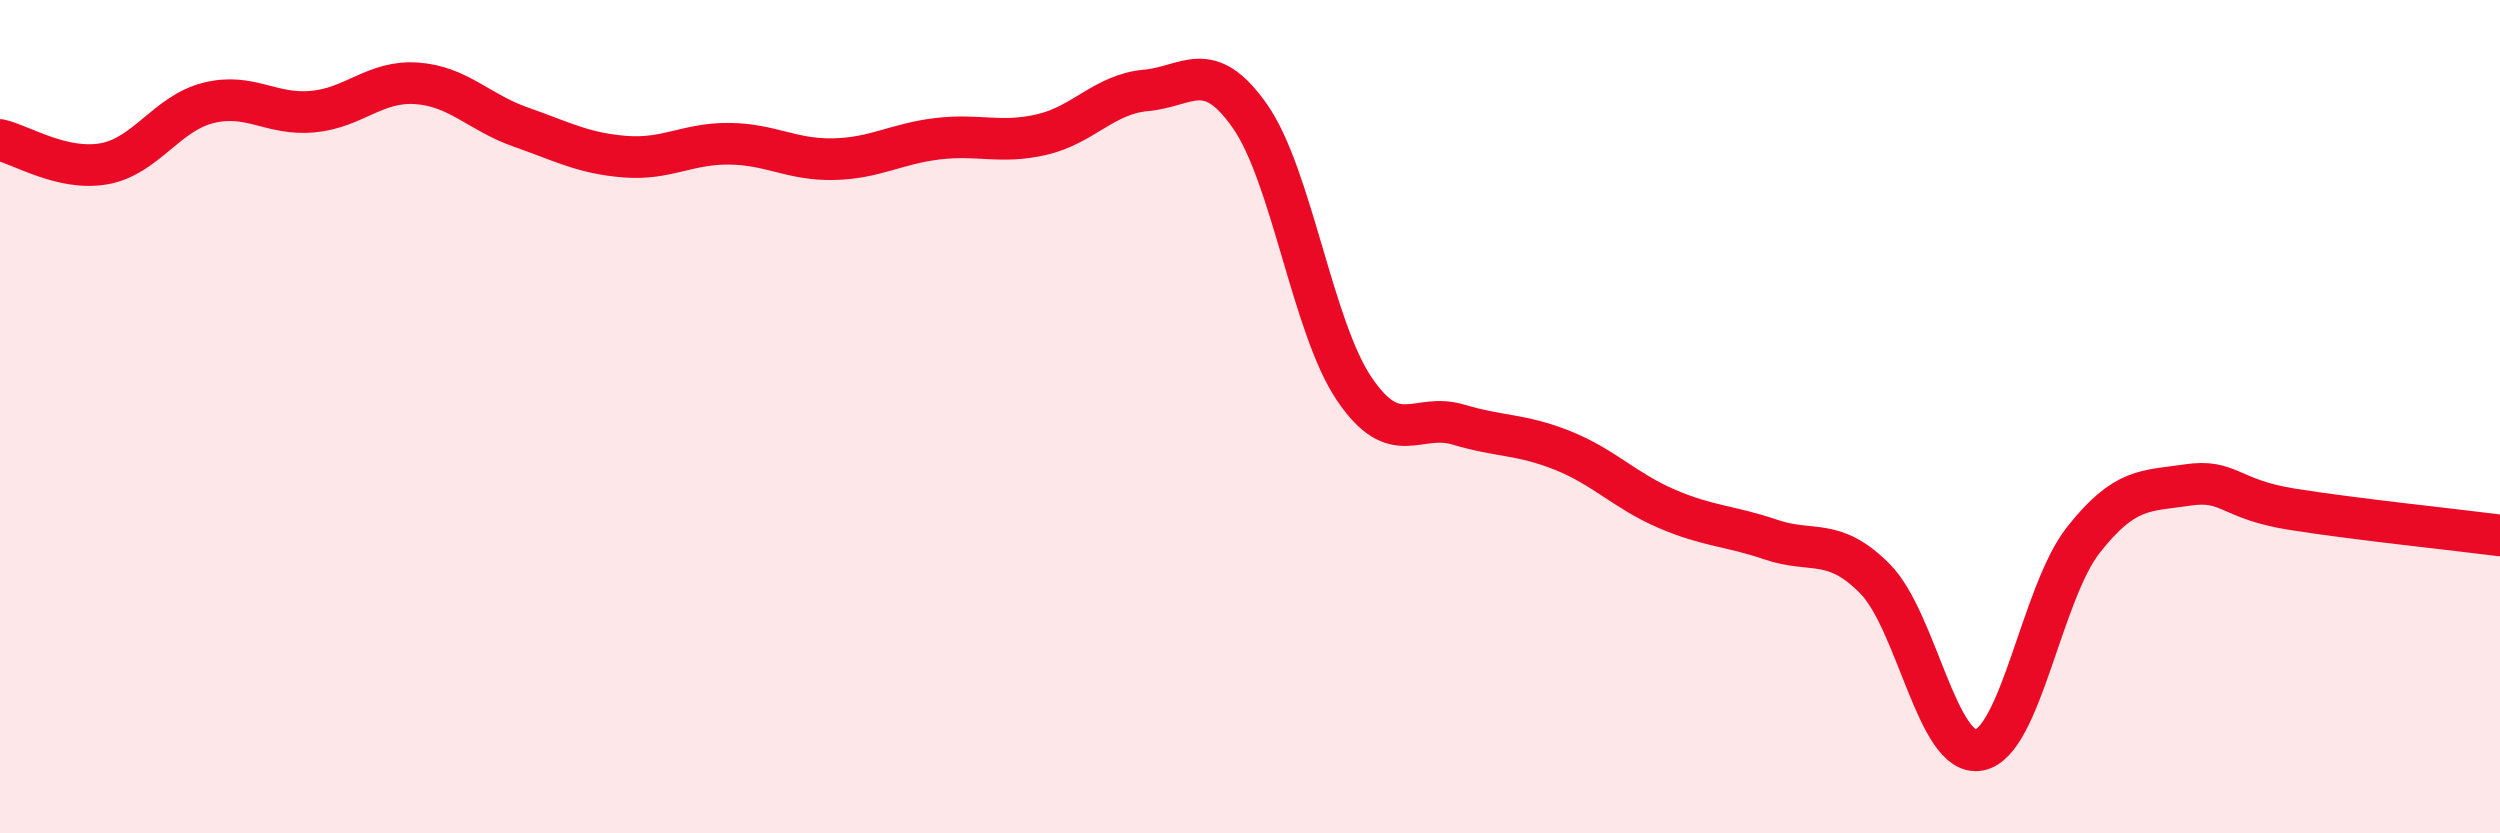
    <svg width="60" height="20" viewBox="0 0 60 20" xmlns="http://www.w3.org/2000/svg">
      <path
        d="M 0,3.36 C 0.5,3.47 1.5,4.11 2.5,3.93 C 3.5,3.75 4,2.72 5,2.47 C 6,2.22 6.5,2.77 7.5,2.68 C 8.5,2.59 9,1.93 10,2 C 11,2.07 11.5,2.7 12.5,3.05 C 13.5,3.4 14,3.68 15,3.76 C 16,3.84 16.5,3.44 17.5,3.45 C 18.5,3.46 19,3.84 20,3.82 C 21,3.8 21.5,3.45 22.5,3.33 C 23.5,3.21 24,3.46 25,3.23 C 26,3 26.5,2.26 27.5,2.17 C 28.5,2.08 29,1.36 30,2.79 C 31,4.22 31.5,7.85 32.5,9.33 C 33.5,10.81 34,9.89 35,10.19 C 36,10.49 36.5,10.41 37.5,10.81 C 38.5,11.21 39,11.78 40,12.21 C 41,12.64 41.5,12.61 42.5,12.95 C 43.5,13.29 44,12.88 45,13.89 C 46,14.9 46.5,18.19 47.5,18 C 48.5,17.81 49,14.23 50,12.96 C 51,11.69 51.5,11.79 52.5,11.64 C 53.5,11.49 53.5,11.98 55,12.22 C 56.5,12.46 59,12.72 60,12.85L60 20L0 20Z"
        fill="#EB0A25"
        opacity="0.1"
        stroke-linecap="round"
        stroke-linejoin="round"
      />
      <path
        d="M 0,3.36 C 0.5,3.47 1.5,4.11 2.5,3.93 C 3.5,3.75 4,2.72 5,2.47 C 6,2.22 6.5,2.77 7.5,2.68 C 8.5,2.59 9,1.93 10,2 C 11,2.07 11.5,2.7 12.5,3.05 C 13.5,3.4 14,3.68 15,3.76 C 16,3.84 16.5,3.44 17.5,3.45 C 18.5,3.46 19,3.84 20,3.82 C 21,3.8 21.5,3.45 22.5,3.33 C 23.5,3.21 24,3.46 25,3.23 C 26,3 26.5,2.26 27.5,2.17 C 28.5,2.08 29,1.36 30,2.79 C 31,4.22 31.5,7.85 32.5,9.33 C 33.5,10.81 34,9.89 35,10.19 C 36,10.49 36.5,10.41 37.5,10.81 C 38.5,11.21 39,11.78 40,12.21 C 41,12.64 41.5,12.61 42.5,12.95 C 43.5,13.29 44,12.88 45,13.89 C 46,14.9 46.5,18.19 47.5,18 C 48.5,17.81 49,14.23 50,12.96 C 51,11.69 51.5,11.79 52.5,11.64 C 53.5,11.49 53.5,11.98 55,12.22 C 56.5,12.46 59,12.72 60,12.85"
        stroke="#EB0A25"
        stroke-width="1"
        fill="none"
        stroke-linecap="round"
        stroke-linejoin="round"
      />
    </svg>
  